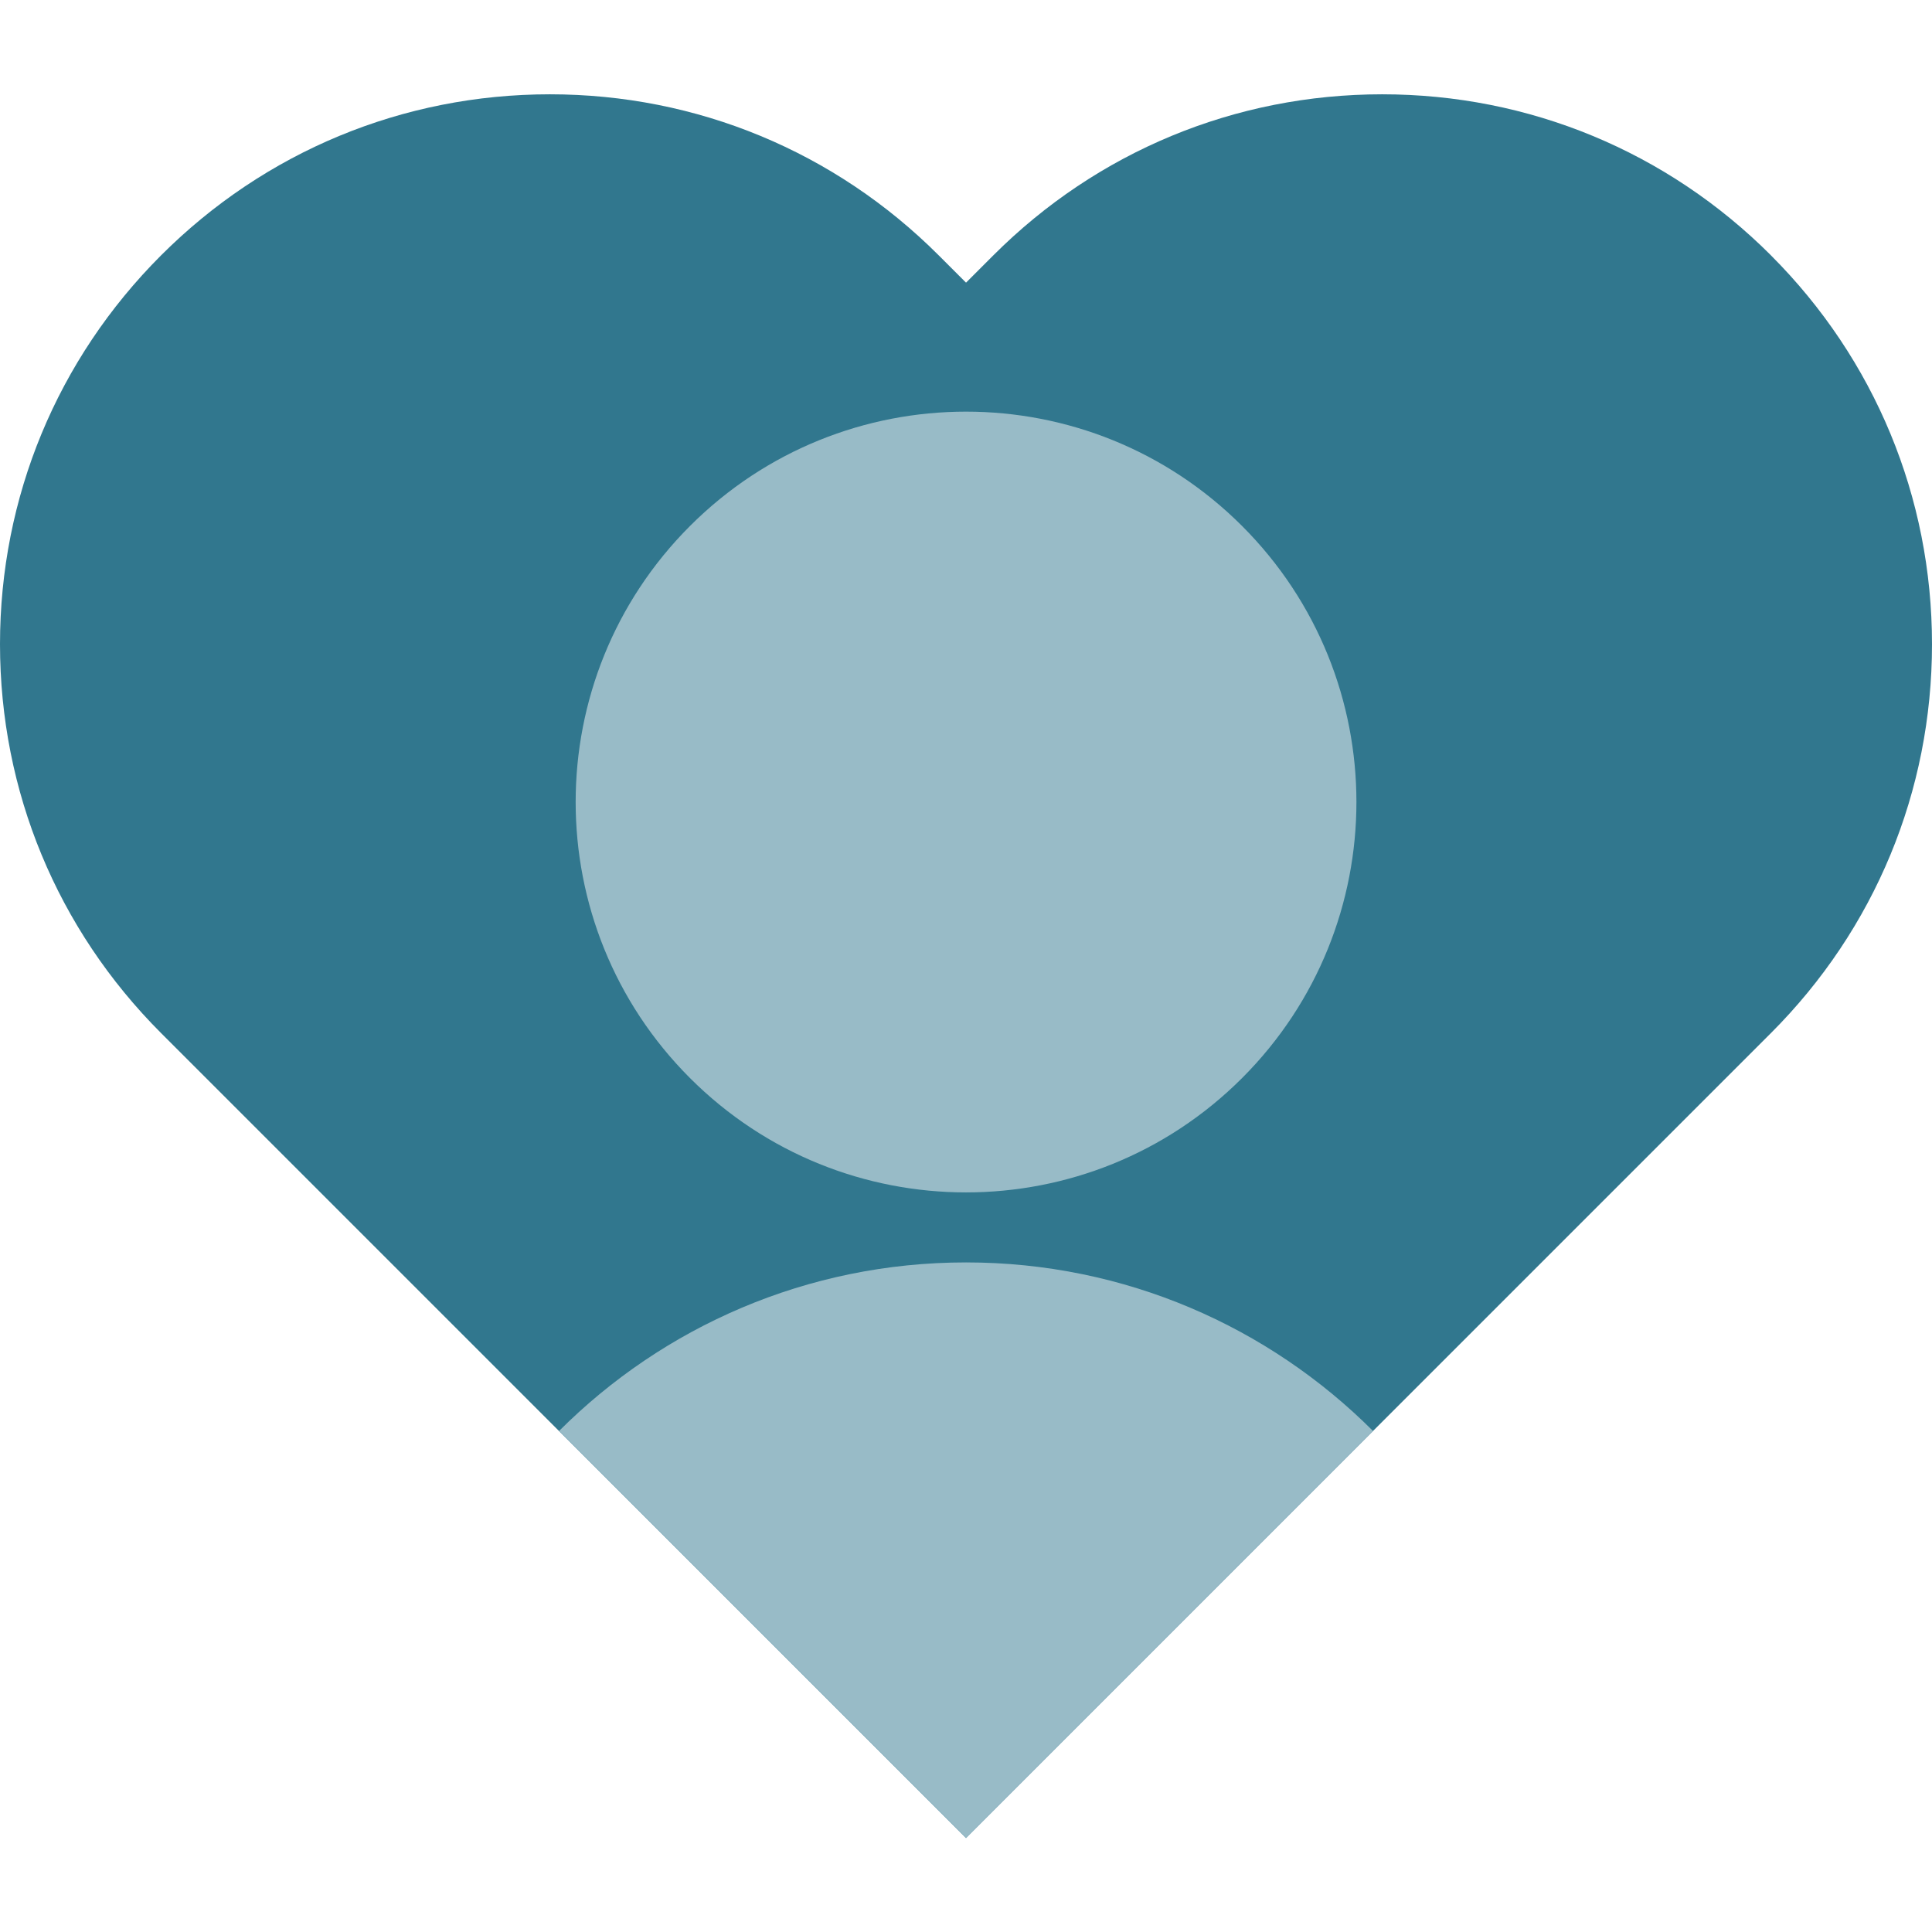 <svg width="840" height="840" viewBox="0 0 840 840" fill="none" xmlns="http://www.w3.org/2000/svg">
<path d="M769.998 111.031C724.837 65.87 664.797 41 600.935 41C537.074 41 477.033 65.87 431.872 111.031L420.01 122.893L408.147 111.031C362.986 65.87 302.946 41 239.084 41C175.222 41 115.182 65.87 70.021 111.031C24.86 156.192 0 216.222 0 280.094C0 343.965 24.87 403.996 70.021 449.157L420 799.136L769.979 449.157C815.14 403.996 840 343.956 840 280.094C840 216.232 815.13 156.192 769.979 111.031H769.998Z" fill="#31778E"/>
<path d="M540.036 468.726C606.321 402.441 606.321 294.973 540.036 228.688C473.752 162.404 366.283 162.404 299.998 228.688C233.714 294.973 233.714 402.441 299.998 468.726C366.283 535.011 473.752 535.011 540.036 468.726Z" fill="#98BBC7"/>
<path d="M420.019 548.877C350.91 548.877 288.348 576.89 243.061 622.177L420.019 799.135L596.978 622.177C551.69 576.89 489.128 548.877 420.019 548.877Z" fill="#98BBC7"/>
</svg>
